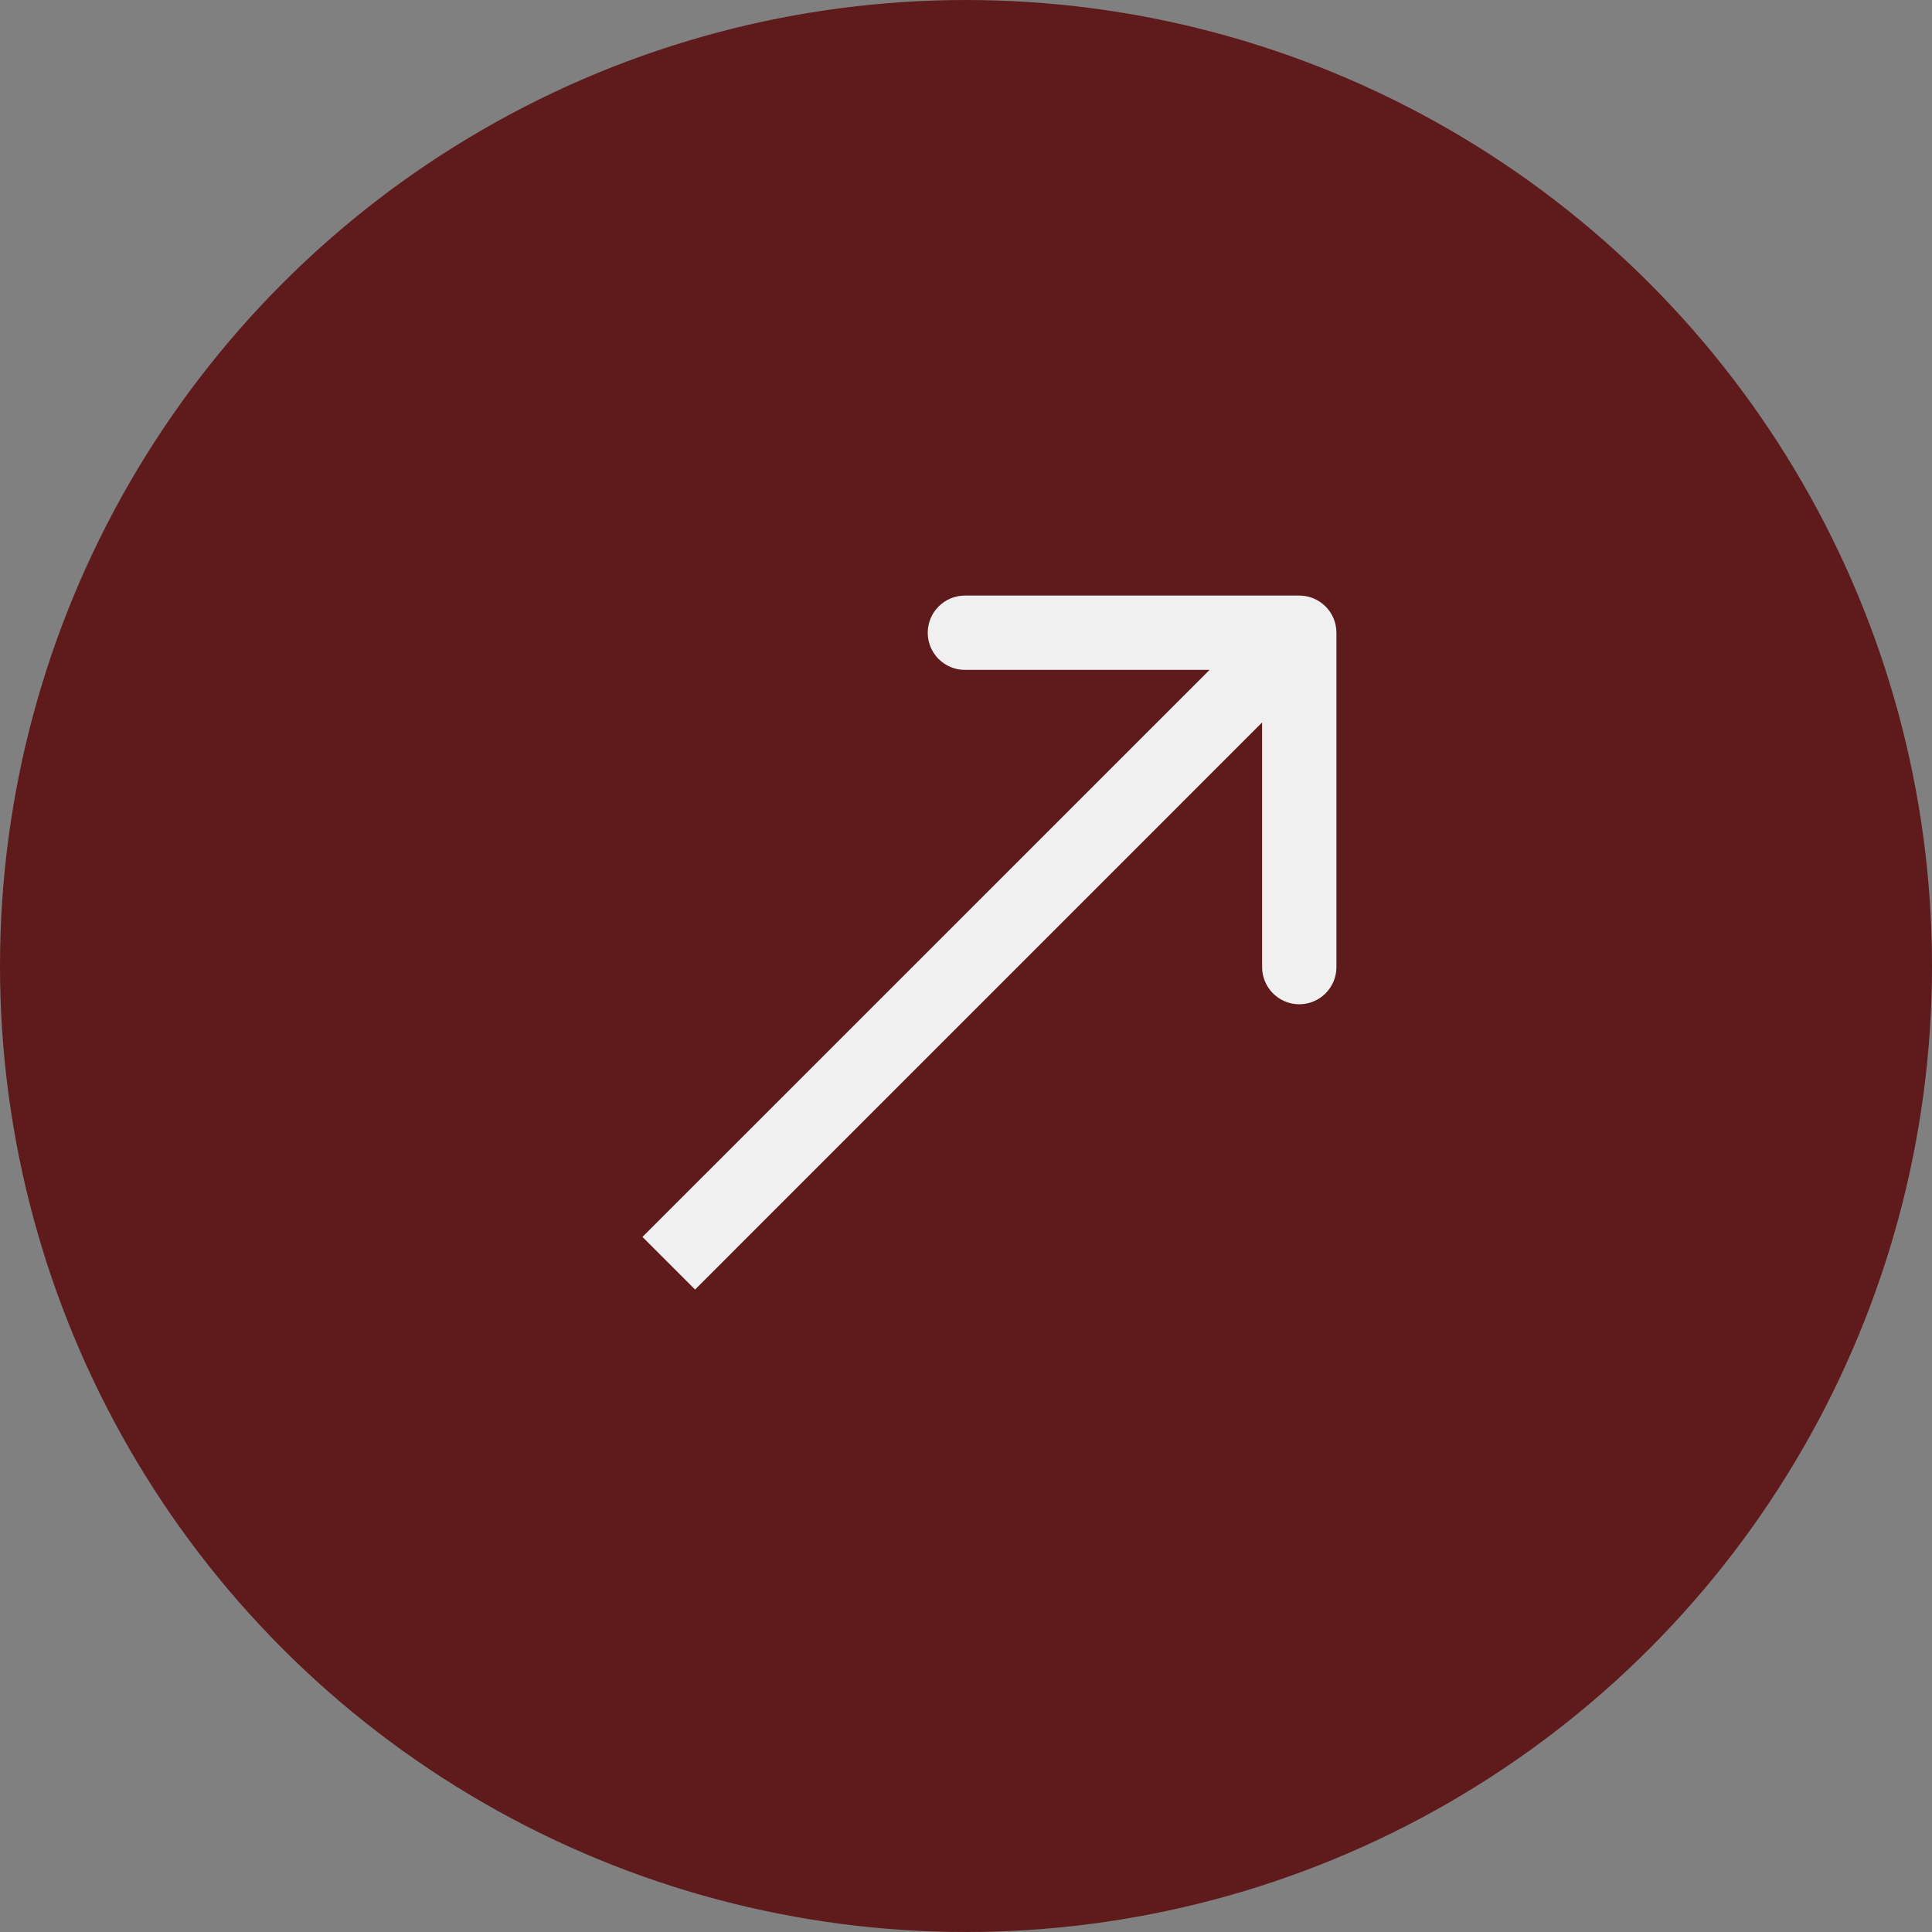 <?xml version="1.0" encoding="UTF-8"?> <svg xmlns="http://www.w3.org/2000/svg" width="26" height="26" viewBox="0 0 26 26" fill="none"><rect x="0" y="0" width="26" height="26" fill="#808080" stroke="none"/><circle cx="13" cy="13" r="12.5" fill="#5F1B1B" stroke="#5F1B1B"></circle><path d="M17.985 8.515C17.985 8.239 17.761 8.015 17.485 8.015H12.985C12.709 8.015 12.485 8.239 12.485 8.515C12.485 8.791 12.709 9.015 12.985 9.015L16.985 9.015V13.015C16.985 13.291 17.209 13.515 17.485 13.515C17.761 13.515 17.985 13.291 17.985 13.015V8.515ZM9.354 17.354L17.839 8.868L17.132 8.161L8.646 16.646L9.354 17.354Z" fill="#F0F0F0"></path></svg> 